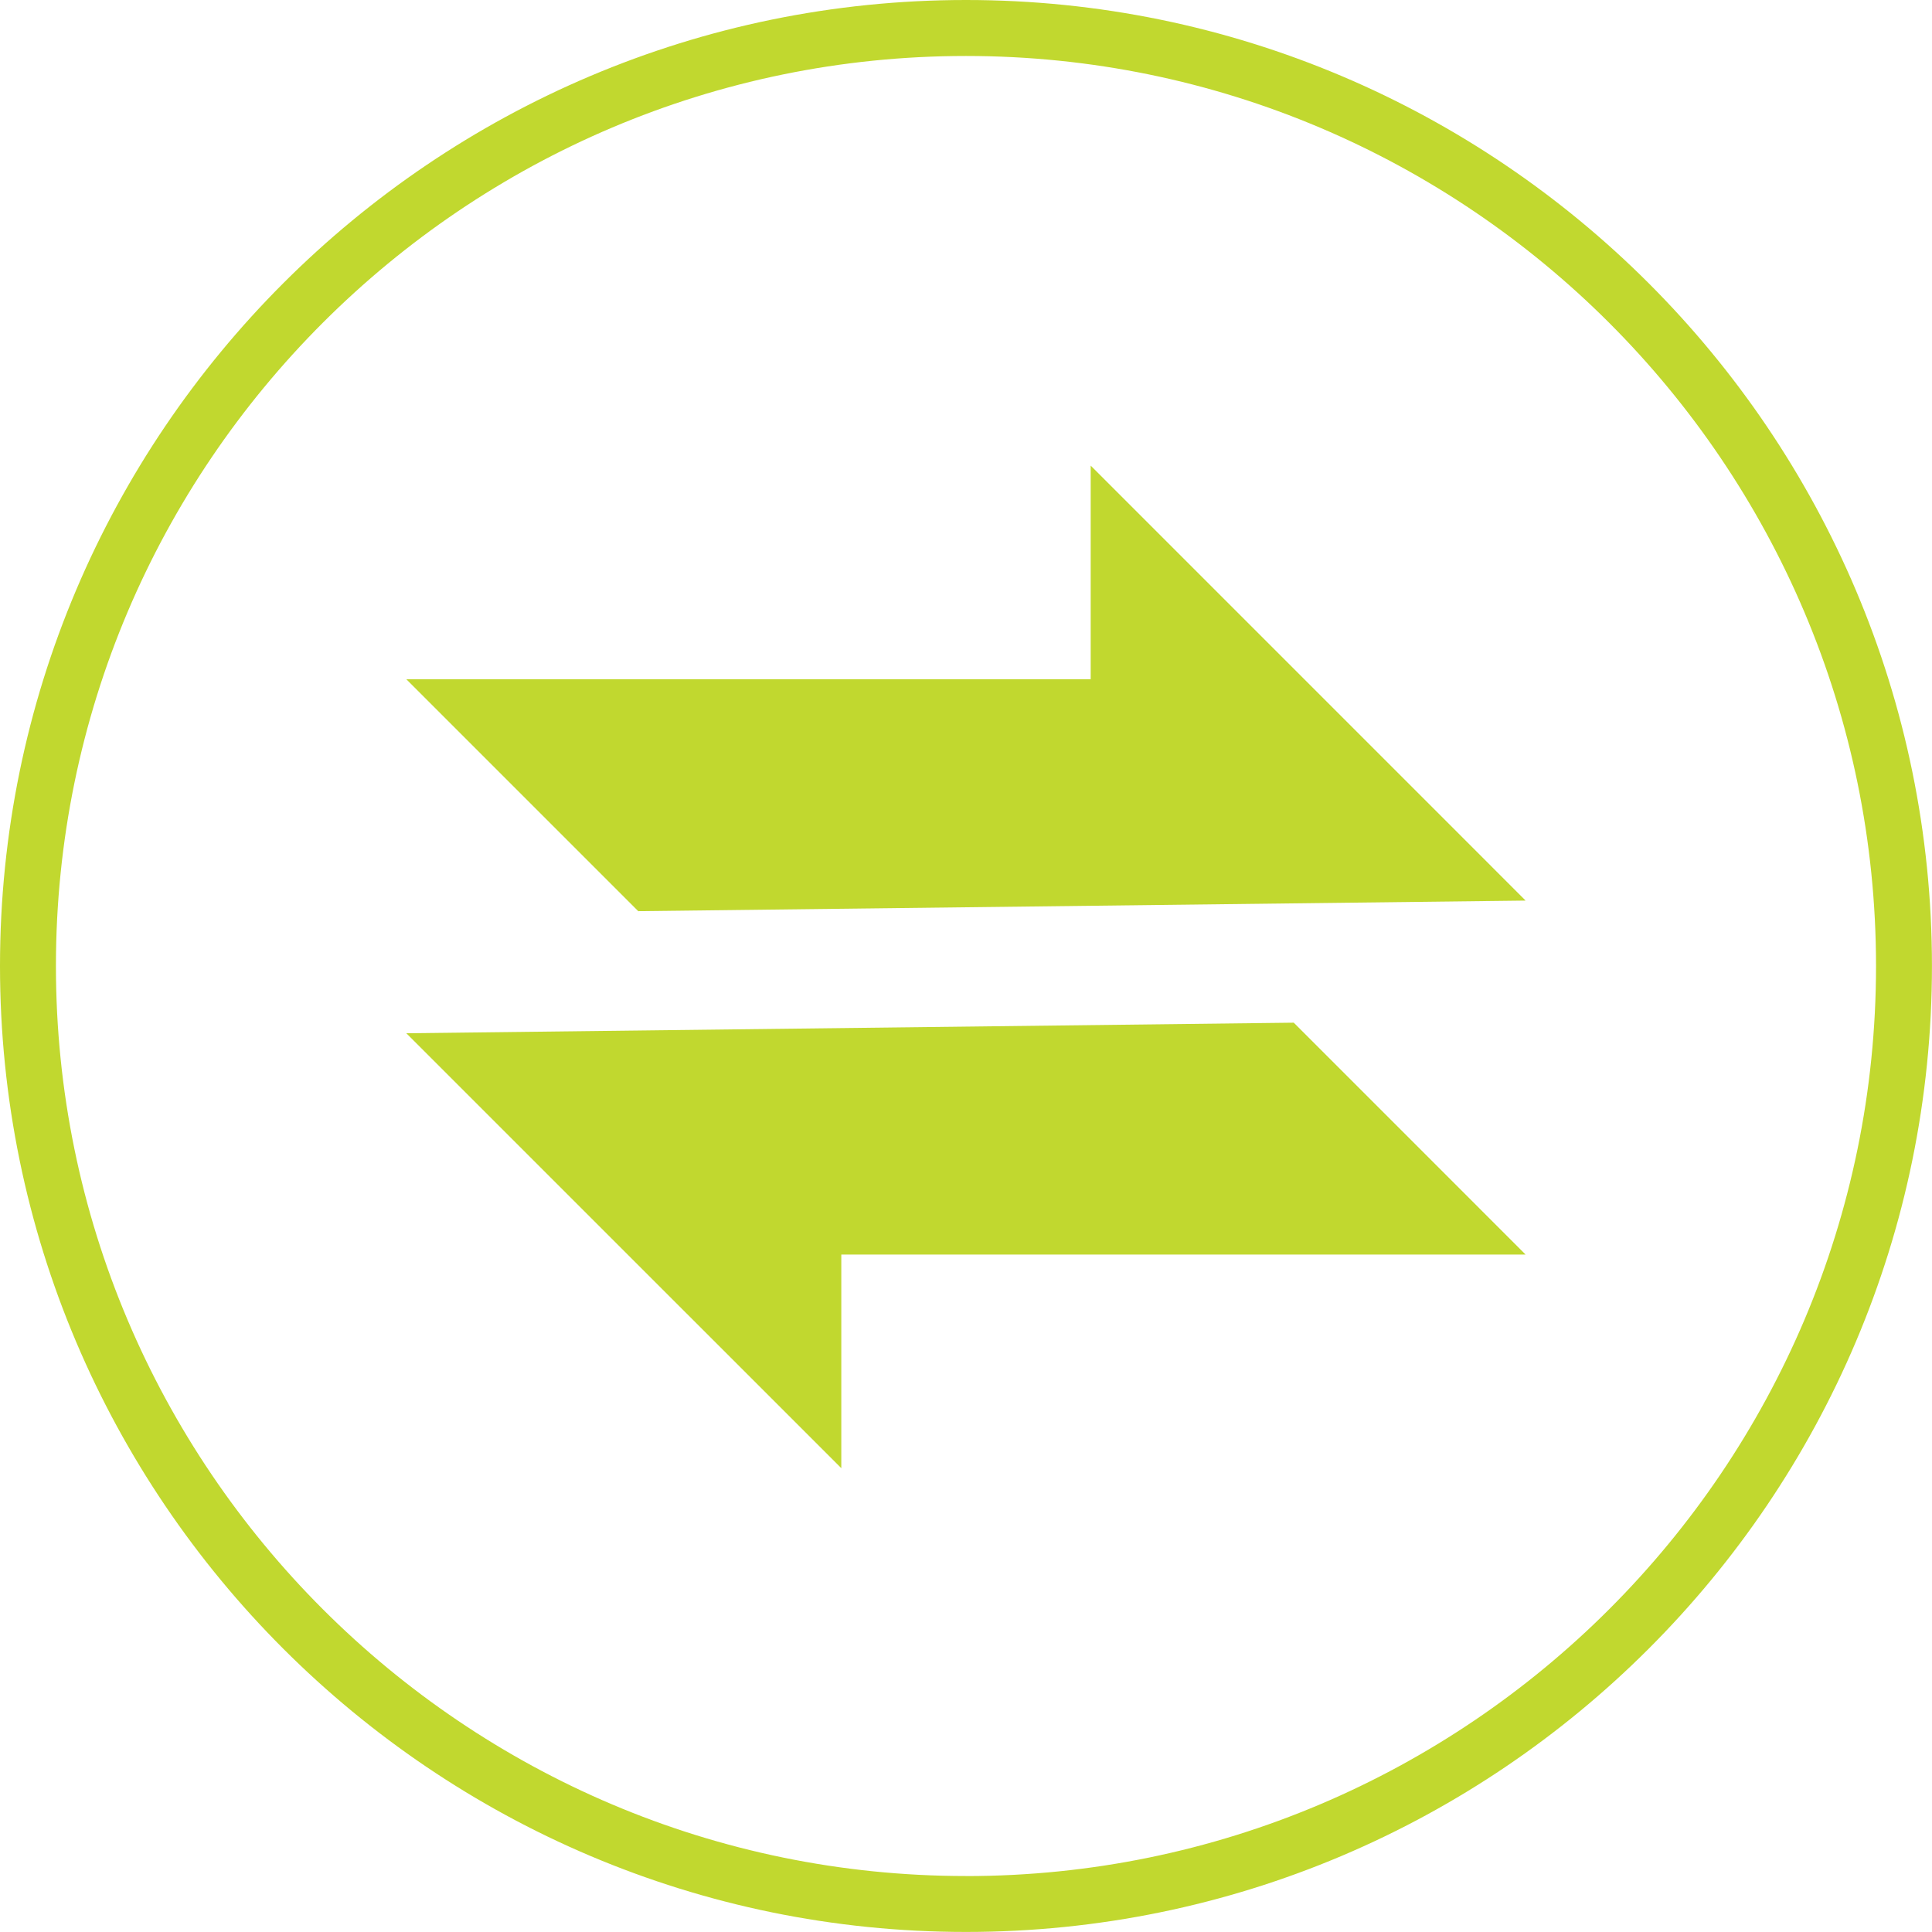 <?xml version="1.0" encoding="UTF-8"?> <svg xmlns="http://www.w3.org/2000/svg" id="Layer_2" data-name="Layer 2" viewBox="0 0 397.97 397.97"><defs><style> .cls-1 { fill: #c1d82f; stroke-width: 0px; } </style></defs><g id="Layer_1-2" data-name="Layer 1"><g><path class="cls-1" d="m198.98,0C89.26,0,0,89.26,0,198.98s89.26,198.98,198.98,198.98,198.98-89.26,198.98-198.98S308.7,0,198.98,0Zm0,386.44c-103.36,0-187.46-84.09-187.46-187.46S95.62,11.53,198.98,11.53s187.46,84.09,187.46,187.46-84.09,187.46-187.46,187.46Z"></path><polygon class="cls-1" points="224.67 139.92 83.7 139.92 131.47 187.69 314.26 185.51 224.67 95.91 224.67 139.92"></polygon><polygon class="cls-1" points="83.7 212.84 173.3 302.43 173.3 258.43 314.26 258.43 266.5 210.66 83.7 212.84"></polygon></g></g></svg> 